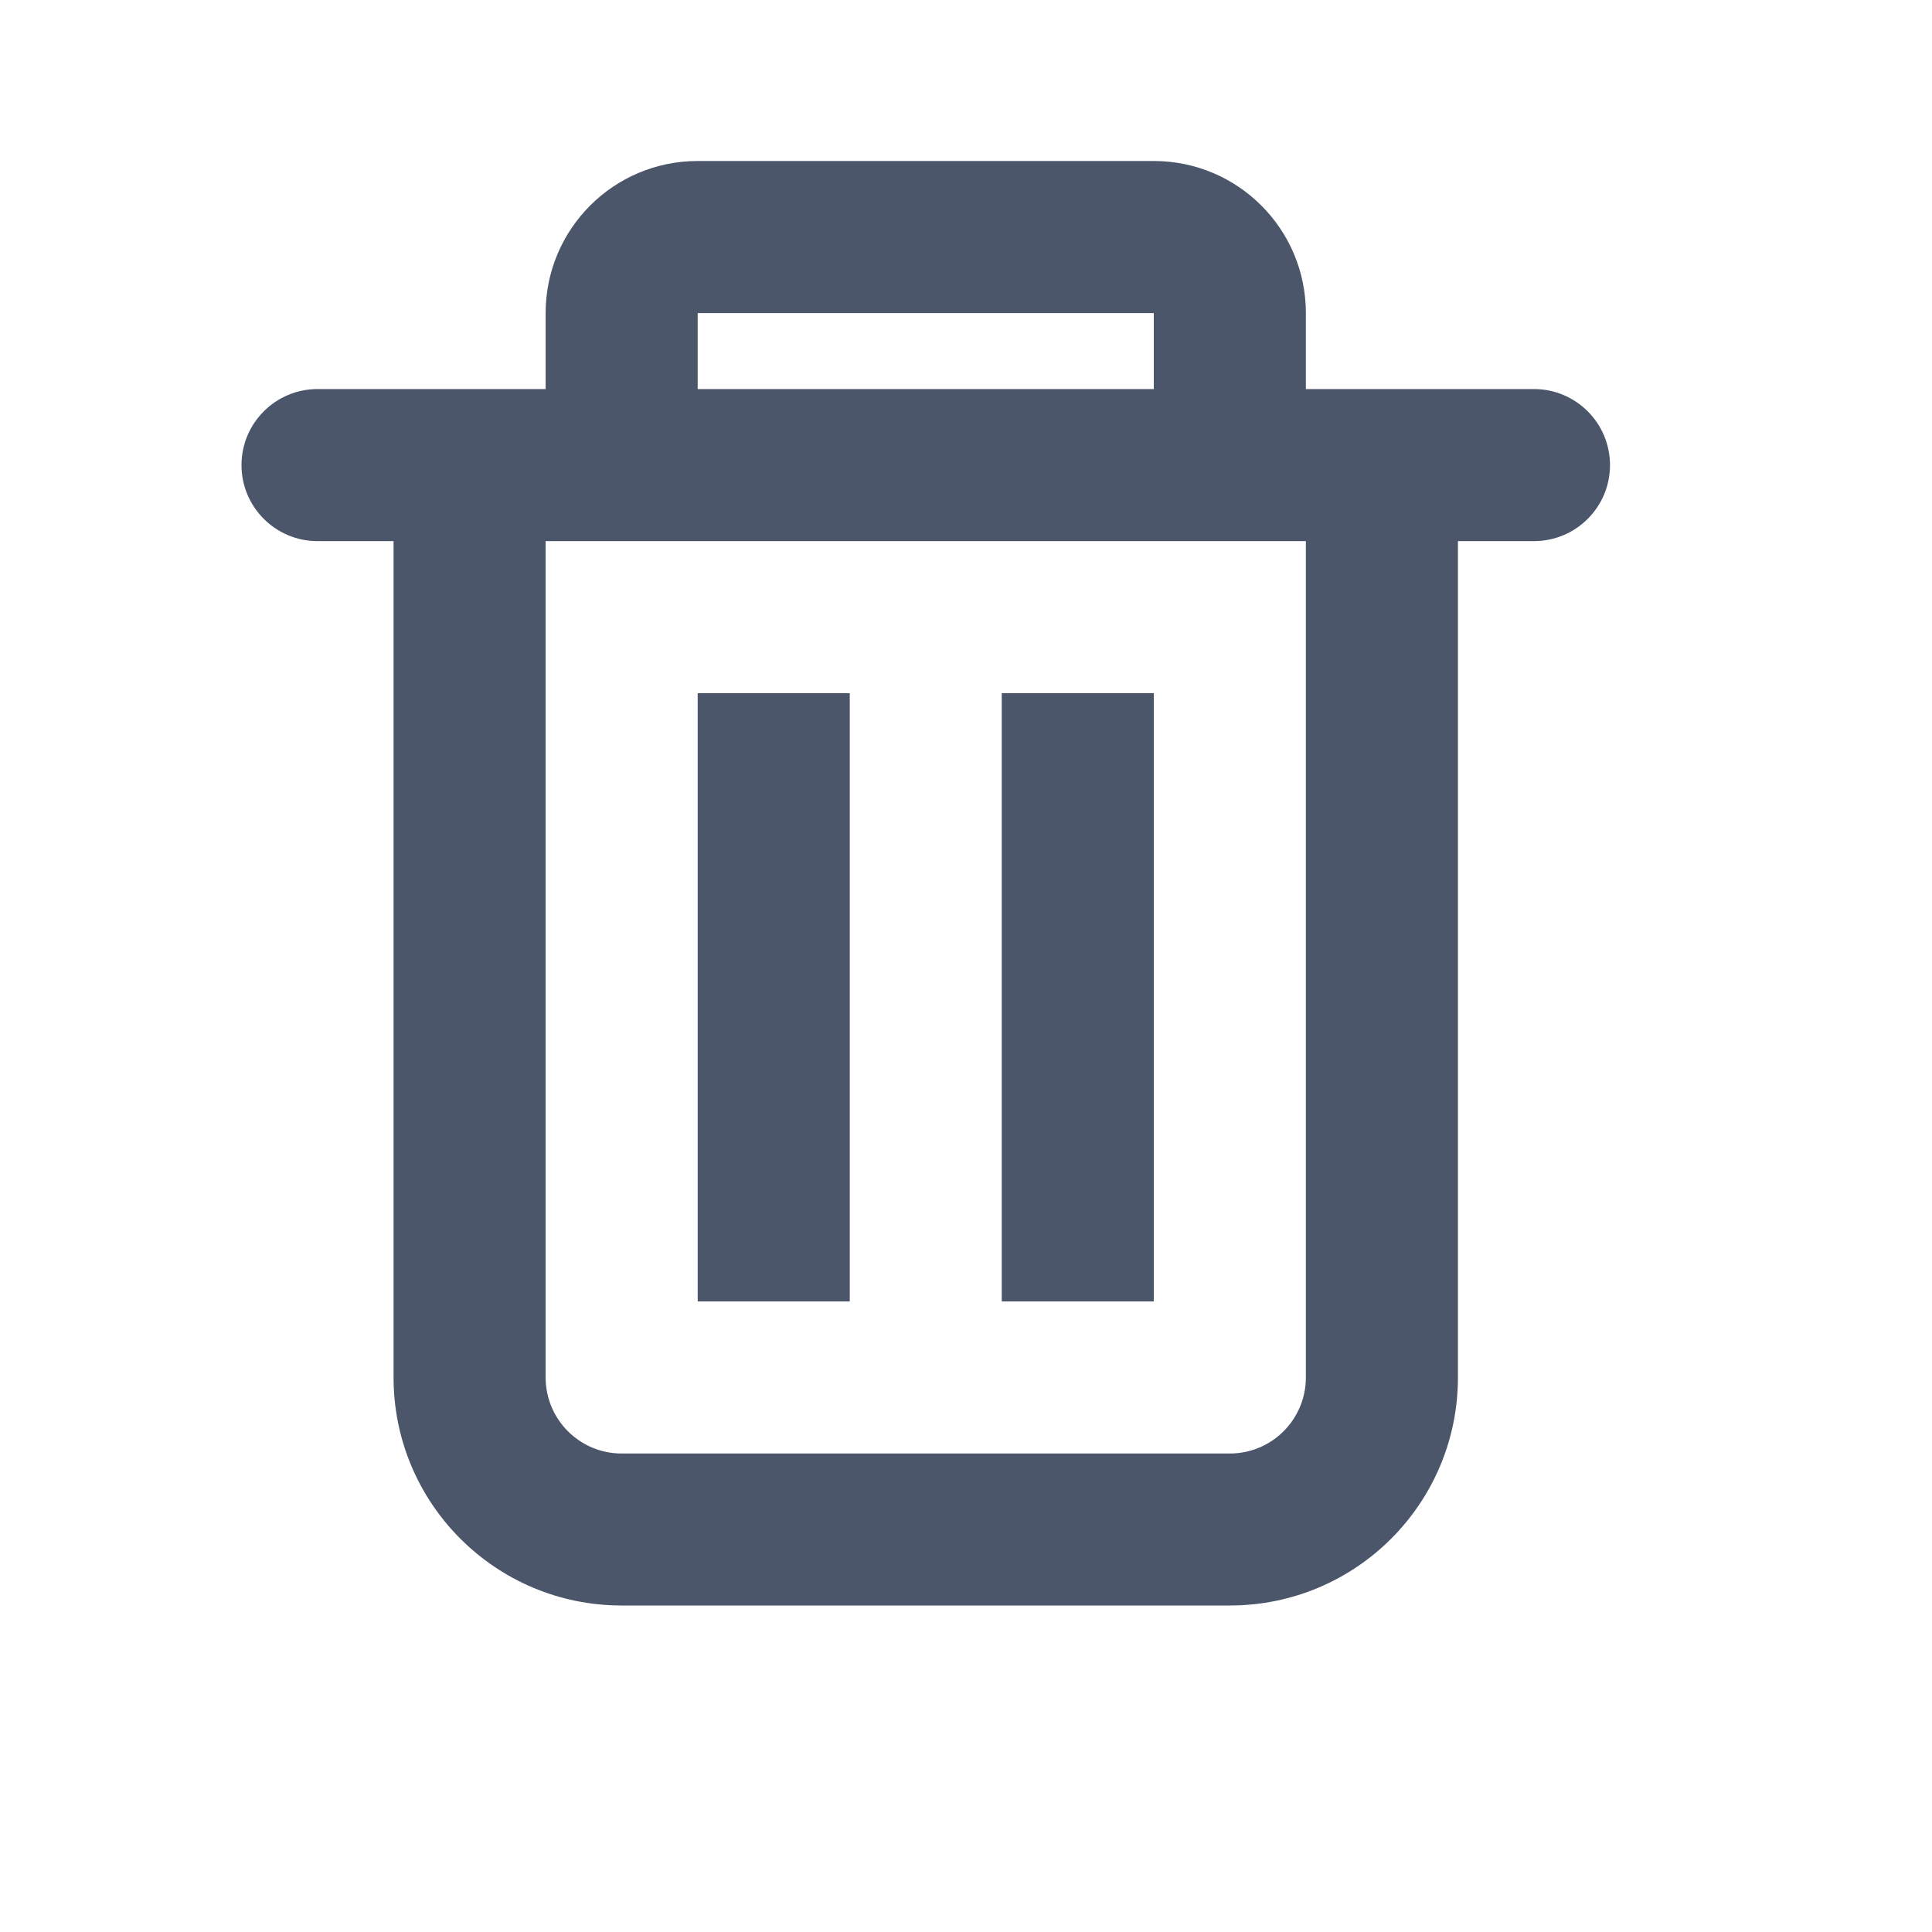 <svg width="24" height="24" viewBox="0 0 24 24" fill="none" xmlns="http://www.w3.org/2000/svg">
<path fill-rule="evenodd" clip-rule="evenodd" d="M16.222 4.833V3.889C16.222 2.846 15.377 2 14.333 2H8.667C7.623 2 6.778 2.846 6.778 3.889V4.833H3.944C3.423 4.833 3 5.256 3 5.778C3 6.299 3.423 6.722 3.944 6.722H4.889V17.111C4.889 18.676 6.157 19.944 7.722 19.944H15.278C16.843 19.944 18.111 18.676 18.111 17.111V6.722H19.056C19.577 6.722 20 6.299 20 5.778C20 5.256 19.577 4.833 19.056 4.833H16.222ZM14.333 3.889H8.667V4.833H14.333V3.889ZM16.222 6.722H6.778V17.111C6.778 17.633 7.201 18.056 7.722 18.056H15.278C15.799 18.056 16.222 17.633 16.222 17.111V6.722Z" fill="#4B566B"/>
<path d="M8.667 8.611H10.556V16.167H8.667V8.611Z" fill="#4B566B"/>
<path d="M12.444 8.611H14.333V16.167H12.444V8.611Z" fill="#4B566B"/>
</svg>
